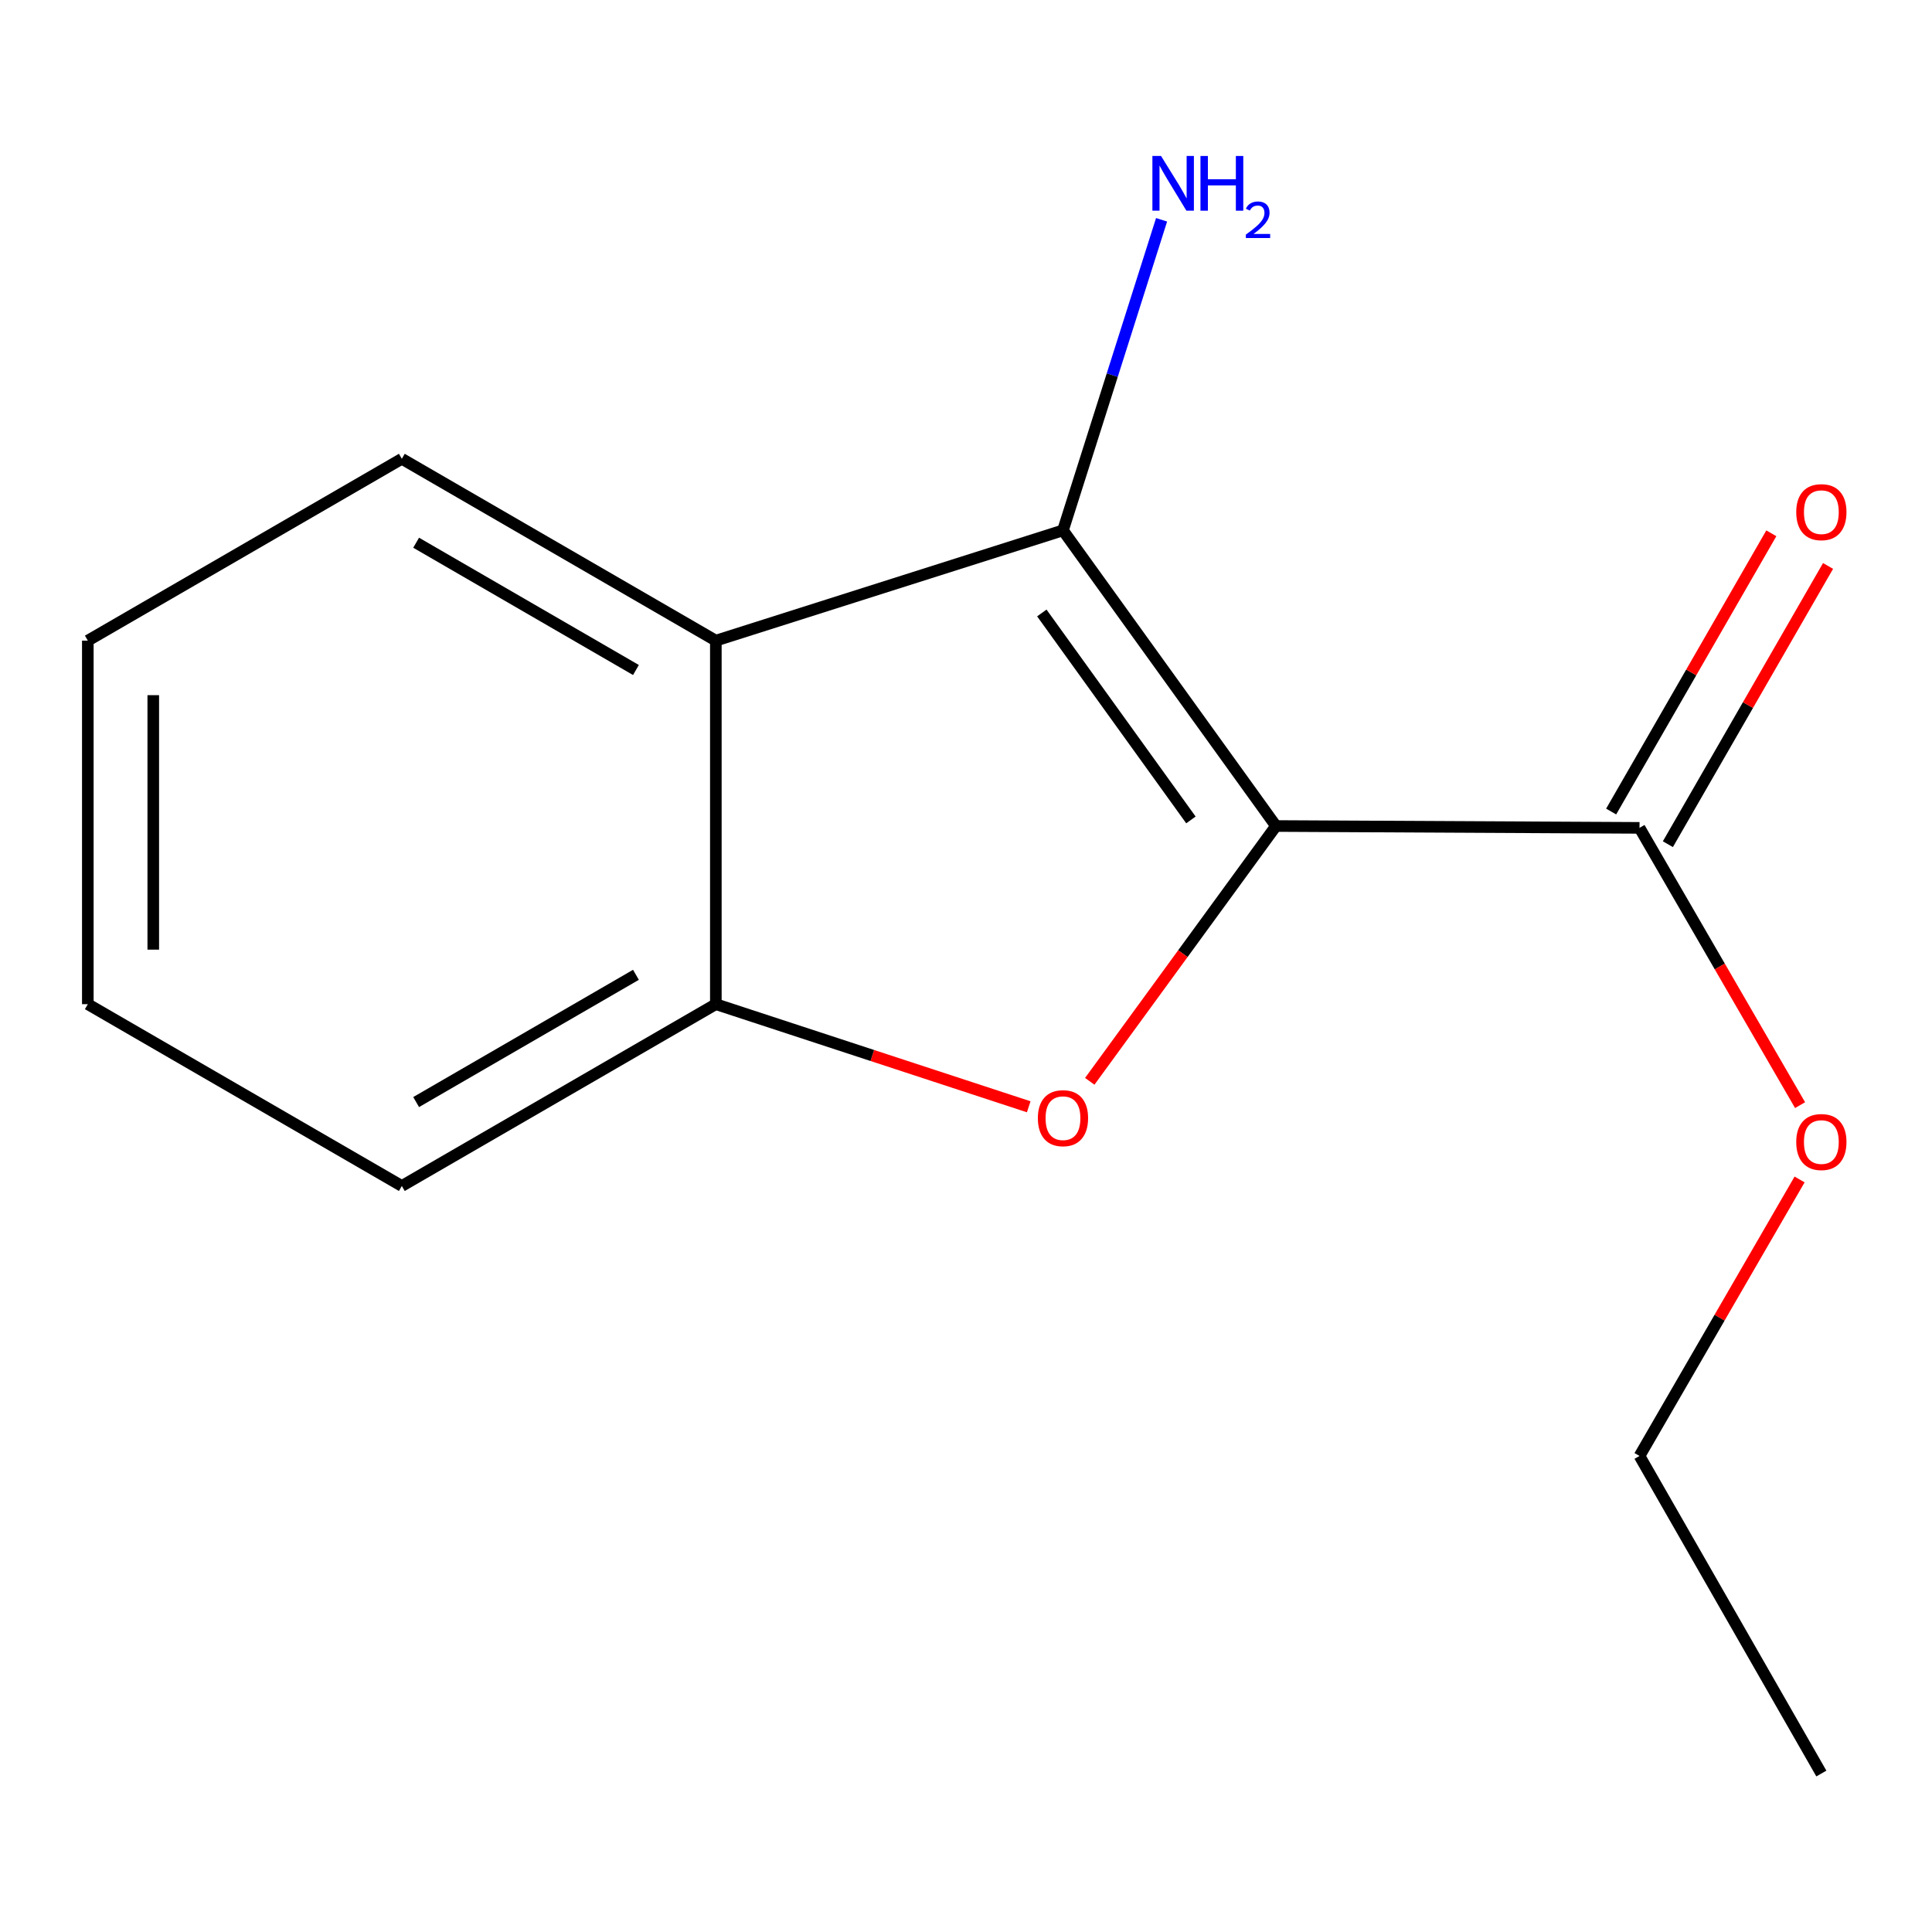 <?xml version='1.0' encoding='iso-8859-1'?>
<svg version='1.1' baseProfile='full'
              xmlns='http://www.w3.org/2000/svg'
                      xmlns:rdkit='http://www.rdkit.org/xml'
                      xmlns:xlink='http://www.w3.org/1999/xlink'
                  xml:space='preserve'
width='1000px' height='1000px' viewBox='0 0 1000 1000'>
<!-- END OF HEADER -->
<rect style='opacity:1.0;fill:#FFFFFF;stroke:none' width='1000' height='1000' x='0' y='0'> </rect>
<path class='bond-0' d='M 660.444,427.541 L 550.195,274.513' style='fill:none;fill-rule:evenodd;stroke:#000000;stroke-width:6px;stroke-linecap:butt;stroke-linejoin:miter;stroke-opacity:1' />
<path class='bond-0' d='M 616.421,424.389 L 539.246,317.27' style='fill:none;fill-rule:evenodd;stroke:#000000;stroke-width:6px;stroke-linecap:butt;stroke-linejoin:miter;stroke-opacity:1' />
<path class='bond-1' d='M 660.444,427.541 L 612.248,493.615' style='fill:none;fill-rule:evenodd;stroke:#000000;stroke-width:6px;stroke-linecap:butt;stroke-linejoin:miter;stroke-opacity:1' />
<path class='bond-1' d='M 612.248,493.615 L 564.052,559.689' style='fill:none;fill-rule:evenodd;stroke:#FF0000;stroke-width:6px;stroke-linecap:butt;stroke-linejoin:miter;stroke-opacity:1' />
<path class='bond-4' d='M 660.444,427.541 L 848.609,428.501' style='fill:none;fill-rule:evenodd;stroke:#000000;stroke-width:6px;stroke-linecap:butt;stroke-linejoin:miter;stroke-opacity:1' />
<path class='bond-2' d='M 550.195,274.513 L 370.518,331.595' style='fill:none;fill-rule:evenodd;stroke:#000000;stroke-width:6px;stroke-linecap:butt;stroke-linejoin:miter;stroke-opacity:1' />
<path class='bond-5' d='M 550.195,274.513 L 575.712,194.139' style='fill:none;fill-rule:evenodd;stroke:#000000;stroke-width:6px;stroke-linecap:butt;stroke-linejoin:miter;stroke-opacity:1' />
<path class='bond-5' d='M 575.712,194.139 L 601.229,113.764' style='fill:none;fill-rule:evenodd;stroke:#0000FF;stroke-width:6px;stroke-linecap:butt;stroke-linejoin:miter;stroke-opacity:1' />
<path class='bond-3' d='M 532.468,572.872 L 451.493,546.316' style='fill:none;fill-rule:evenodd;stroke:#FF0000;stroke-width:6px;stroke-linecap:butt;stroke-linejoin:miter;stroke-opacity:1' />
<path class='bond-3' d='M 451.493,546.316 L 370.518,519.76' style='fill:none;fill-rule:evenodd;stroke:#000000;stroke-width:6px;stroke-linecap:butt;stroke-linejoin:miter;stroke-opacity:1' />
<path class='bond-8' d='M 370.518,331.595 L 207.986,237.475' style='fill:none;fill-rule:evenodd;stroke:#000000;stroke-width:6px;stroke-linecap:butt;stroke-linejoin:miter;stroke-opacity:1' />
<path class='bond-8' d='M 329.162,346.793 L 215.39,280.909' style='fill:none;fill-rule:evenodd;stroke:#000000;stroke-width:6px;stroke-linecap:butt;stroke-linejoin:miter;stroke-opacity:1' />
<path class='bond-14' d='M 370.518,331.595 L 370.518,519.76' style='fill:none;fill-rule:evenodd;stroke:#000000;stroke-width:6px;stroke-linecap:butt;stroke-linejoin:miter;stroke-opacity:1' />
<path class='bond-9' d='M 370.518,519.76 L 207.986,613.861' style='fill:none;fill-rule:evenodd;stroke:#000000;stroke-width:6px;stroke-linecap:butt;stroke-linejoin:miter;stroke-opacity:1' />
<path class='bond-9' d='M 329.164,504.558 L 215.392,570.429' style='fill:none;fill-rule:evenodd;stroke:#000000;stroke-width:6px;stroke-linecap:butt;stroke-linejoin:miter;stroke-opacity:1' />
<path class='bond-6' d='M 863.289,436.951 L 904.743,364.944' style='fill:none;fill-rule:evenodd;stroke:#000000;stroke-width:6px;stroke-linecap:butt;stroke-linejoin:miter;stroke-opacity:1' />
<path class='bond-6' d='M 904.743,364.944 L 946.197,292.936' style='fill:none;fill-rule:evenodd;stroke:#FF0000;stroke-width:6px;stroke-linecap:butt;stroke-linejoin:miter;stroke-opacity:1' />
<path class='bond-6' d='M 833.93,420.05 L 875.384,348.042' style='fill:none;fill-rule:evenodd;stroke:#000000;stroke-width:6px;stroke-linecap:butt;stroke-linejoin:miter;stroke-opacity:1' />
<path class='bond-6' d='M 875.384,348.042 L 916.838,276.034' style='fill:none;fill-rule:evenodd;stroke:#FF0000;stroke-width:6px;stroke-linecap:butt;stroke-linejoin:miter;stroke-opacity:1' />
<path class='bond-7' d='M 848.609,428.501 L 890.163,500.259' style='fill:none;fill-rule:evenodd;stroke:#000000;stroke-width:6px;stroke-linecap:butt;stroke-linejoin:miter;stroke-opacity:1' />
<path class='bond-7' d='M 890.163,500.259 L 931.718,572.017' style='fill:none;fill-rule:evenodd;stroke:#FF0000;stroke-width:6px;stroke-linecap:butt;stroke-linejoin:miter;stroke-opacity:1' />
<path class='bond-10' d='M 931.465,610.489 L 890.037,682.045' style='fill:none;fill-rule:evenodd;stroke:#FF0000;stroke-width:6px;stroke-linecap:butt;stroke-linejoin:miter;stroke-opacity:1' />
<path class='bond-10' d='M 890.037,682.045 L 848.609,753.602' style='fill:none;fill-rule:evenodd;stroke:#000000;stroke-width:6px;stroke-linecap:butt;stroke-linejoin:miter;stroke-opacity:1' />
<path class='bond-11' d='M 207.986,237.475 L 45.455,331.595' style='fill:none;fill-rule:evenodd;stroke:#000000;stroke-width:6px;stroke-linecap:butt;stroke-linejoin:miter;stroke-opacity:1' />
<path class='bond-12' d='M 207.986,613.861 L 45.455,519.76' style='fill:none;fill-rule:evenodd;stroke:#000000;stroke-width:6px;stroke-linecap:butt;stroke-linejoin:miter;stroke-opacity:1' />
<path class='bond-13' d='M 848.609,753.602 L 942.729,917.978' style='fill:none;fill-rule:evenodd;stroke:#000000;stroke-width:6px;stroke-linecap:butt;stroke-linejoin:miter;stroke-opacity:1' />
<path class='bond-15' d='M 45.455,331.595 L 45.455,519.76' style='fill:none;fill-rule:evenodd;stroke:#000000;stroke-width:6px;stroke-linecap:butt;stroke-linejoin:miter;stroke-opacity:1' />
<path class='bond-15' d='M 79.331,359.82 L 79.331,491.535' style='fill:none;fill-rule:evenodd;stroke:#000000;stroke-width:6px;stroke-linecap:butt;stroke-linejoin:miter;stroke-opacity:1' />
<path  class='atom-2' d='M 537.195 578.766
Q 537.195 571.966, 540.555 568.166
Q 543.915 564.366, 550.195 564.366
Q 556.475 564.366, 559.835 568.166
Q 563.195 571.966, 563.195 578.766
Q 563.195 585.646, 559.795 589.566
Q 556.395 593.446, 550.195 593.446
Q 543.955 593.446, 540.555 589.566
Q 537.195 585.686, 537.195 578.766
M 550.195 590.246
Q 554.515 590.246, 556.835 587.366
Q 559.195 584.446, 559.195 578.766
Q 559.195 573.206, 556.835 570.406
Q 554.515 567.566, 550.195 567.566
Q 545.875 567.566, 543.515 570.366
Q 541.195 573.166, 541.195 578.766
Q 541.195 584.486, 543.515 587.366
Q 545.875 590.246, 550.195 590.246
' fill='#FF0000'/>
<path  class='atom-6' d='M 600.96 80.733
L 610.24 95.733
Q 611.16 97.213, 612.64 99.893
Q 614.12 102.573, 614.2 102.733
L 614.2 80.733
L 617.96 80.733
L 617.96 109.053
L 614.08 109.053
L 604.12 92.653
Q 602.96 90.733, 601.72 88.533
Q 600.52 86.333, 600.16 85.653
L 600.16 109.053
L 596.48 109.053
L 596.48 80.733
L 600.96 80.733
' fill='#0000FF'/>
<path  class='atom-6' d='M 621.36 80.733
L 625.2 80.733
L 625.2 92.773
L 639.68 92.773
L 639.68 80.733
L 643.52 80.733
L 643.52 109.053
L 639.68 109.053
L 639.68 95.973
L 625.2 95.973
L 625.2 109.053
L 621.36 109.053
L 621.36 80.733
' fill='#0000FF'/>
<path  class='atom-6' d='M 644.893 108.059
Q 645.58 106.29, 647.216 105.313
Q 648.853 104.31, 651.124 104.31
Q 653.948 104.31, 655.532 105.841
Q 657.116 107.373, 657.116 110.092
Q 657.116 112.864, 655.057 115.451
Q 653.024 118.038, 648.8 121.101
L 657.433 121.101
L 657.433 123.213
L 644.84 123.213
L 644.84 121.444
Q 648.325 118.962, 650.384 117.114
Q 652.47 115.266, 653.473 113.603
Q 654.476 111.94, 654.476 110.224
Q 654.476 108.429, 653.579 107.425
Q 652.681 106.422, 651.124 106.422
Q 649.619 106.422, 648.616 107.029
Q 647.612 107.637, 646.9 108.983
L 644.893 108.059
' fill='#0000FF'/>
<path  class='atom-7' d='M 929.729 265.089
Q 929.729 258.289, 933.089 254.489
Q 936.449 250.689, 942.729 250.689
Q 949.009 250.689, 952.369 254.489
Q 955.729 258.289, 955.729 265.089
Q 955.729 271.969, 952.329 275.889
Q 948.929 279.769, 942.729 279.769
Q 936.489 279.769, 933.089 275.889
Q 929.729 272.009, 929.729 265.089
M 942.729 276.569
Q 947.049 276.569, 949.369 273.689
Q 951.729 270.769, 951.729 265.089
Q 951.729 259.529, 949.369 256.729
Q 947.049 253.889, 942.729 253.889
Q 938.409 253.889, 936.049 256.689
Q 933.729 259.489, 933.729 265.089
Q 933.729 270.809, 936.049 273.689
Q 938.409 276.569, 942.729 276.569
' fill='#FF0000'/>
<path  class='atom-8' d='M 929.729 591.112
Q 929.729 584.312, 933.089 580.512
Q 936.449 576.712, 942.729 576.712
Q 949.009 576.712, 952.369 580.512
Q 955.729 584.312, 955.729 591.112
Q 955.729 597.992, 952.329 601.912
Q 948.929 605.792, 942.729 605.792
Q 936.489 605.792, 933.089 601.912
Q 929.729 598.032, 929.729 591.112
M 942.729 602.592
Q 947.049 602.592, 949.369 599.712
Q 951.729 596.792, 951.729 591.112
Q 951.729 585.552, 949.369 582.752
Q 947.049 579.912, 942.729 579.912
Q 938.409 579.912, 936.049 582.712
Q 933.729 585.512, 933.729 591.112
Q 933.729 596.832, 936.049 599.712
Q 938.409 602.592, 942.729 602.592
' fill='#FF0000'/>
</svg>
